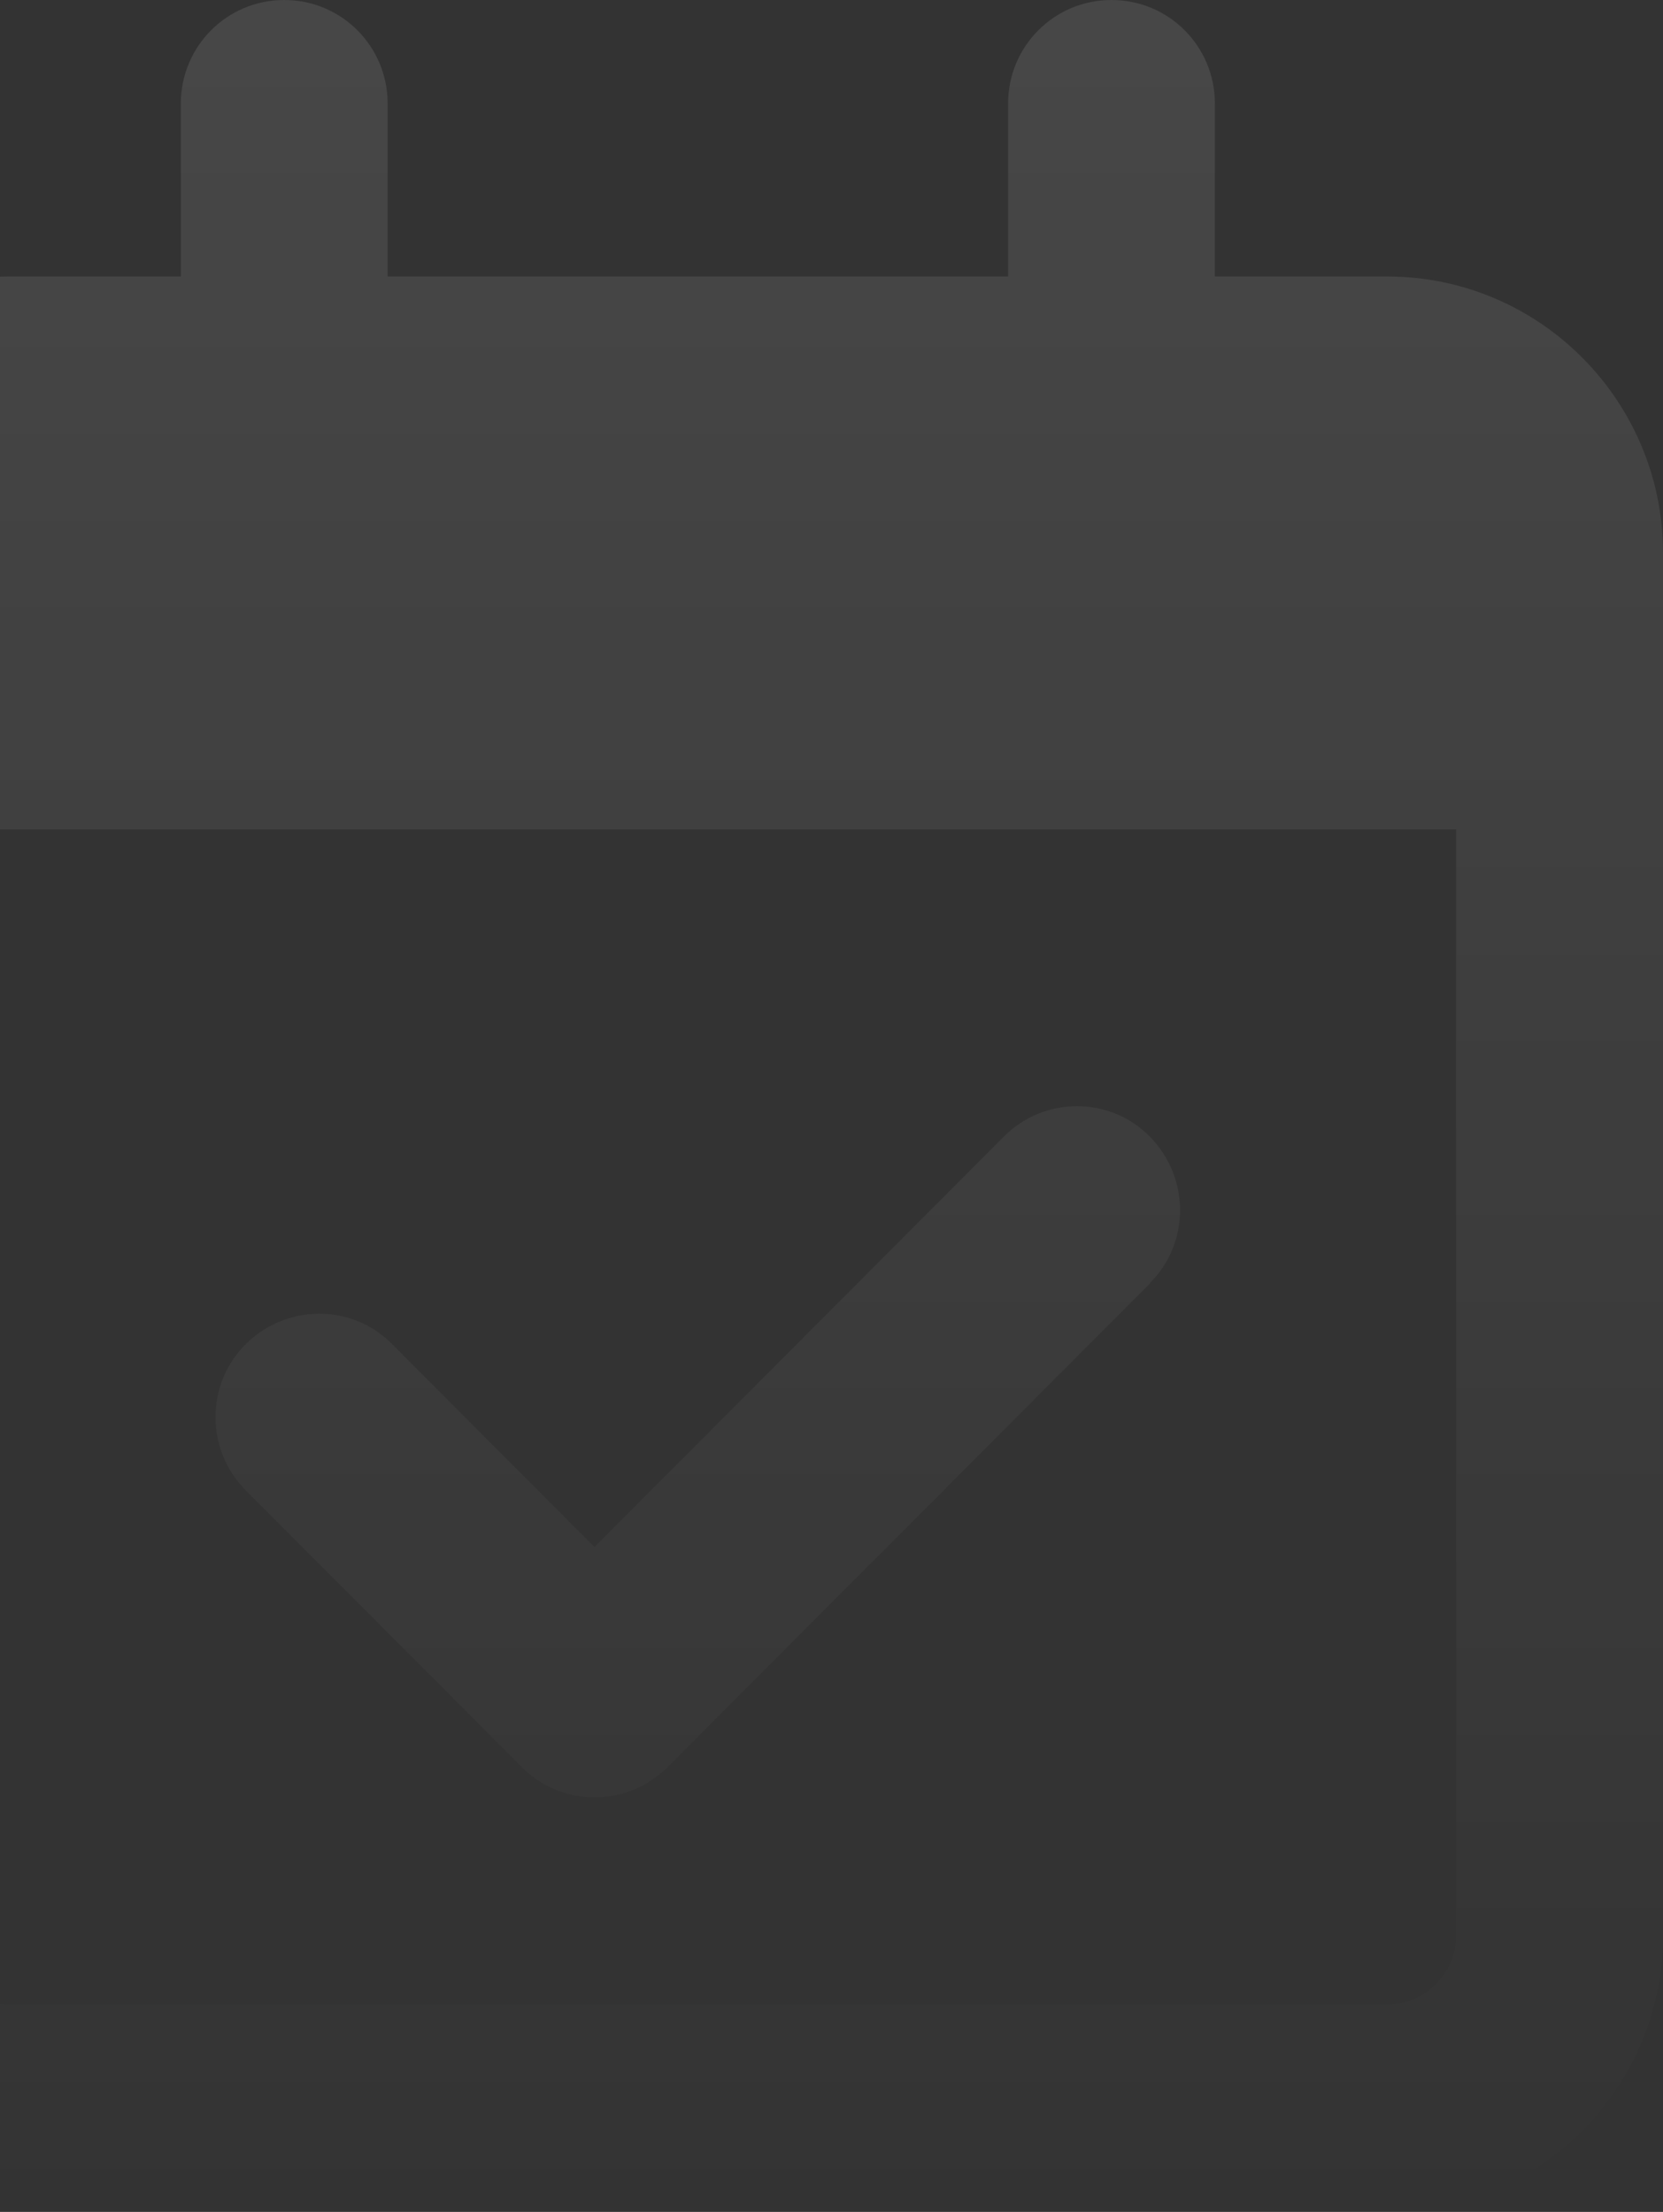 <svg width="112" height="149" viewBox="0 0 112 149" fill="none" xmlns="http://www.w3.org/2000/svg">
<rect x="0" y="0" width="112" height="149" fill="#333333" stroke="none"/>
<g clip-path="url(#clip0_625_5)">
<path d="M19.143 0C23.002 0 26.107 3.114 26.107 6.984V18.625H67.893V6.984C67.893 3.114 70.998 0 74.857 0C78.716 0 81.821 3.114 81.821 6.984V18.625H93.429C103.672 18.625 112 26.977 112 37.25V41.906V55.875V130.375C112 140.648 103.672 149 93.429 149H0.571C-9.672 149 -18 140.648 -18 130.375V55.875V41.906V37.25C-18 26.977 -9.672 18.625 0.571 18.625H12.179V6.984C12.179 3.114 15.284 0 19.143 0ZM98.071 55.875H-4.071V130.375C-4.071 132.936 -1.982 135.031 0.571 135.031H93.429C95.982 135.031 98.071 132.936 98.071 130.375V55.875ZM77.469 86.432L44.969 119.025C42.241 121.761 37.83 121.761 35.132 119.025L16.56 100.4C13.833 97.665 13.833 93.241 16.56 90.535C19.288 87.829 23.699 87.799 26.397 90.535L40.036 104.213L67.603 76.566C70.33 73.831 74.741 73.831 77.44 76.566C80.138 79.302 80.167 83.725 77.44 86.432H77.469Z" fill="url(#paint0_linear_625_5)"/>
</g>
<defs>
<linearGradient id="paint0_linear_625_5" x1="47" y1="0" x2="47" y2="149" gradientUnits="userSpaceOnUse">
<stop stop-color="white" stop-opacity="0.1"/>
<stop offset="1" stop-color="white" stop-opacity="0"/>
</linearGradient>
<clipPath id="clip0_625_5">
<rect width="112" height="149" fill="white"/>
</clipPath>
</defs>
</svg>

